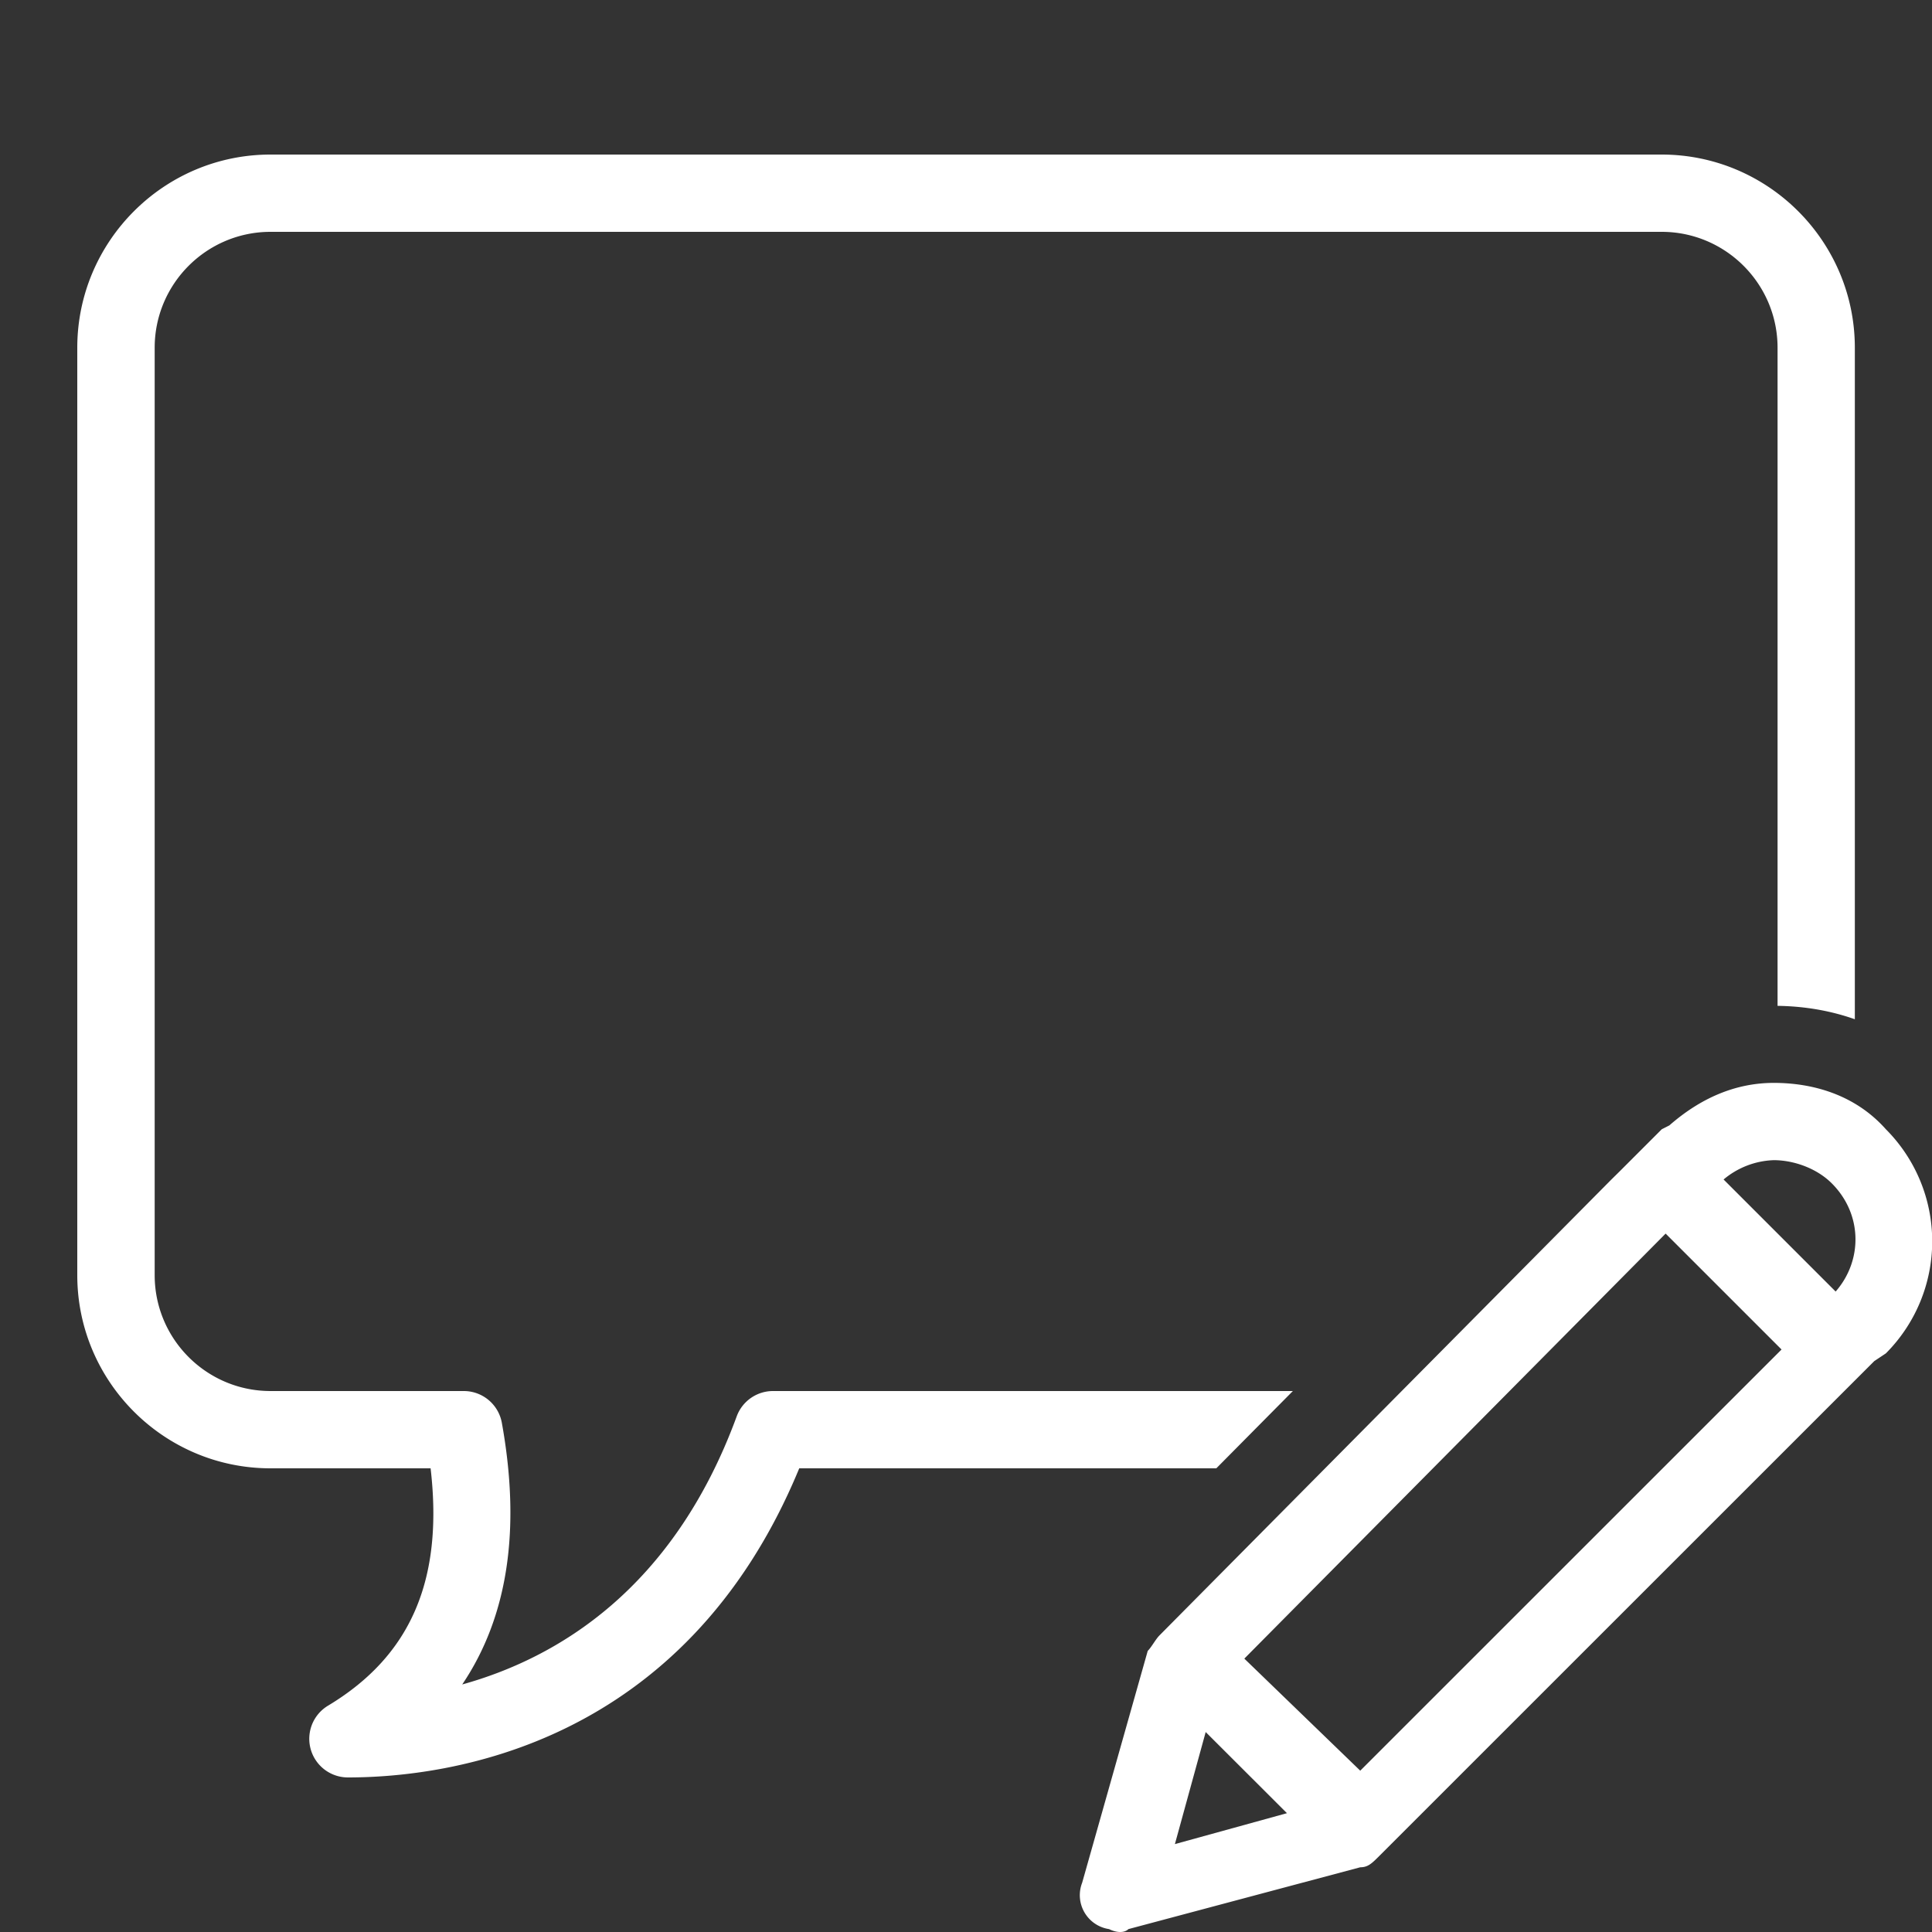<svg xmlns="http://www.w3.org/2000/svg" width="16" height="16" fill="none"><rect width="100%" height="100%" fill="#333333" stroke="none"/><g clip-path="url(#a)"><path fill="#fff" d="M2.24 1.28c-.882 0-1.6.718-1.6 1.6v7.68c0 .882.718 1.6 1.6 1.6h1.326c.108.927-.166 1.555-.85 1.966a.32.32 0 0 0 .165.594c.819 0 2.786-.254 3.738-2.56h3.454l.634-.64H6.401a.32.32 0 0 0-.3.21c-.526 1.432-1.486 2.001-2.273 2.22q.567-.842.328-2.167a.32.32 0 0 0-.315-.263h-1.6c-.53 0-.96-.43-.96-.96V2.88c0-.53.43-.96.96-.96h11.52c.529 0 .96.43.96.96v5.45q.34.005.64.111V2.88c0-.882-.718-1.6-1.6-1.6zM14.69 8.968c-.32 0-.609.128-.865.352l-.063.032-.032.032-.096.096-.224.224-.065.064-3.743 3.776c-.032.032-.065.096-.097.128l-.543 1.92a.284.284 0 0 0 .223.384c.064.032.128.032.16 0l1.92-.512c.064 0 .096-.032.16-.096l4.097-4.096.096-.064a1.314 1.314 0 0 0 0-1.856c-.256-.288-.608-.384-.928-.384m0 .64c.16 0 .352.064.48.192.256.256.256.64.032.896l-.928-.928a.68.68 0 0 1 .416-.16m-.896.608.96.96-3.489 3.488-.96-.928zm-3.809 4.128.673.672-.928.256z"/></g><defs><clipPath id="a"><path fill="#fff" d="M0 0h16v16H0z"/></clipPath></defs></svg>